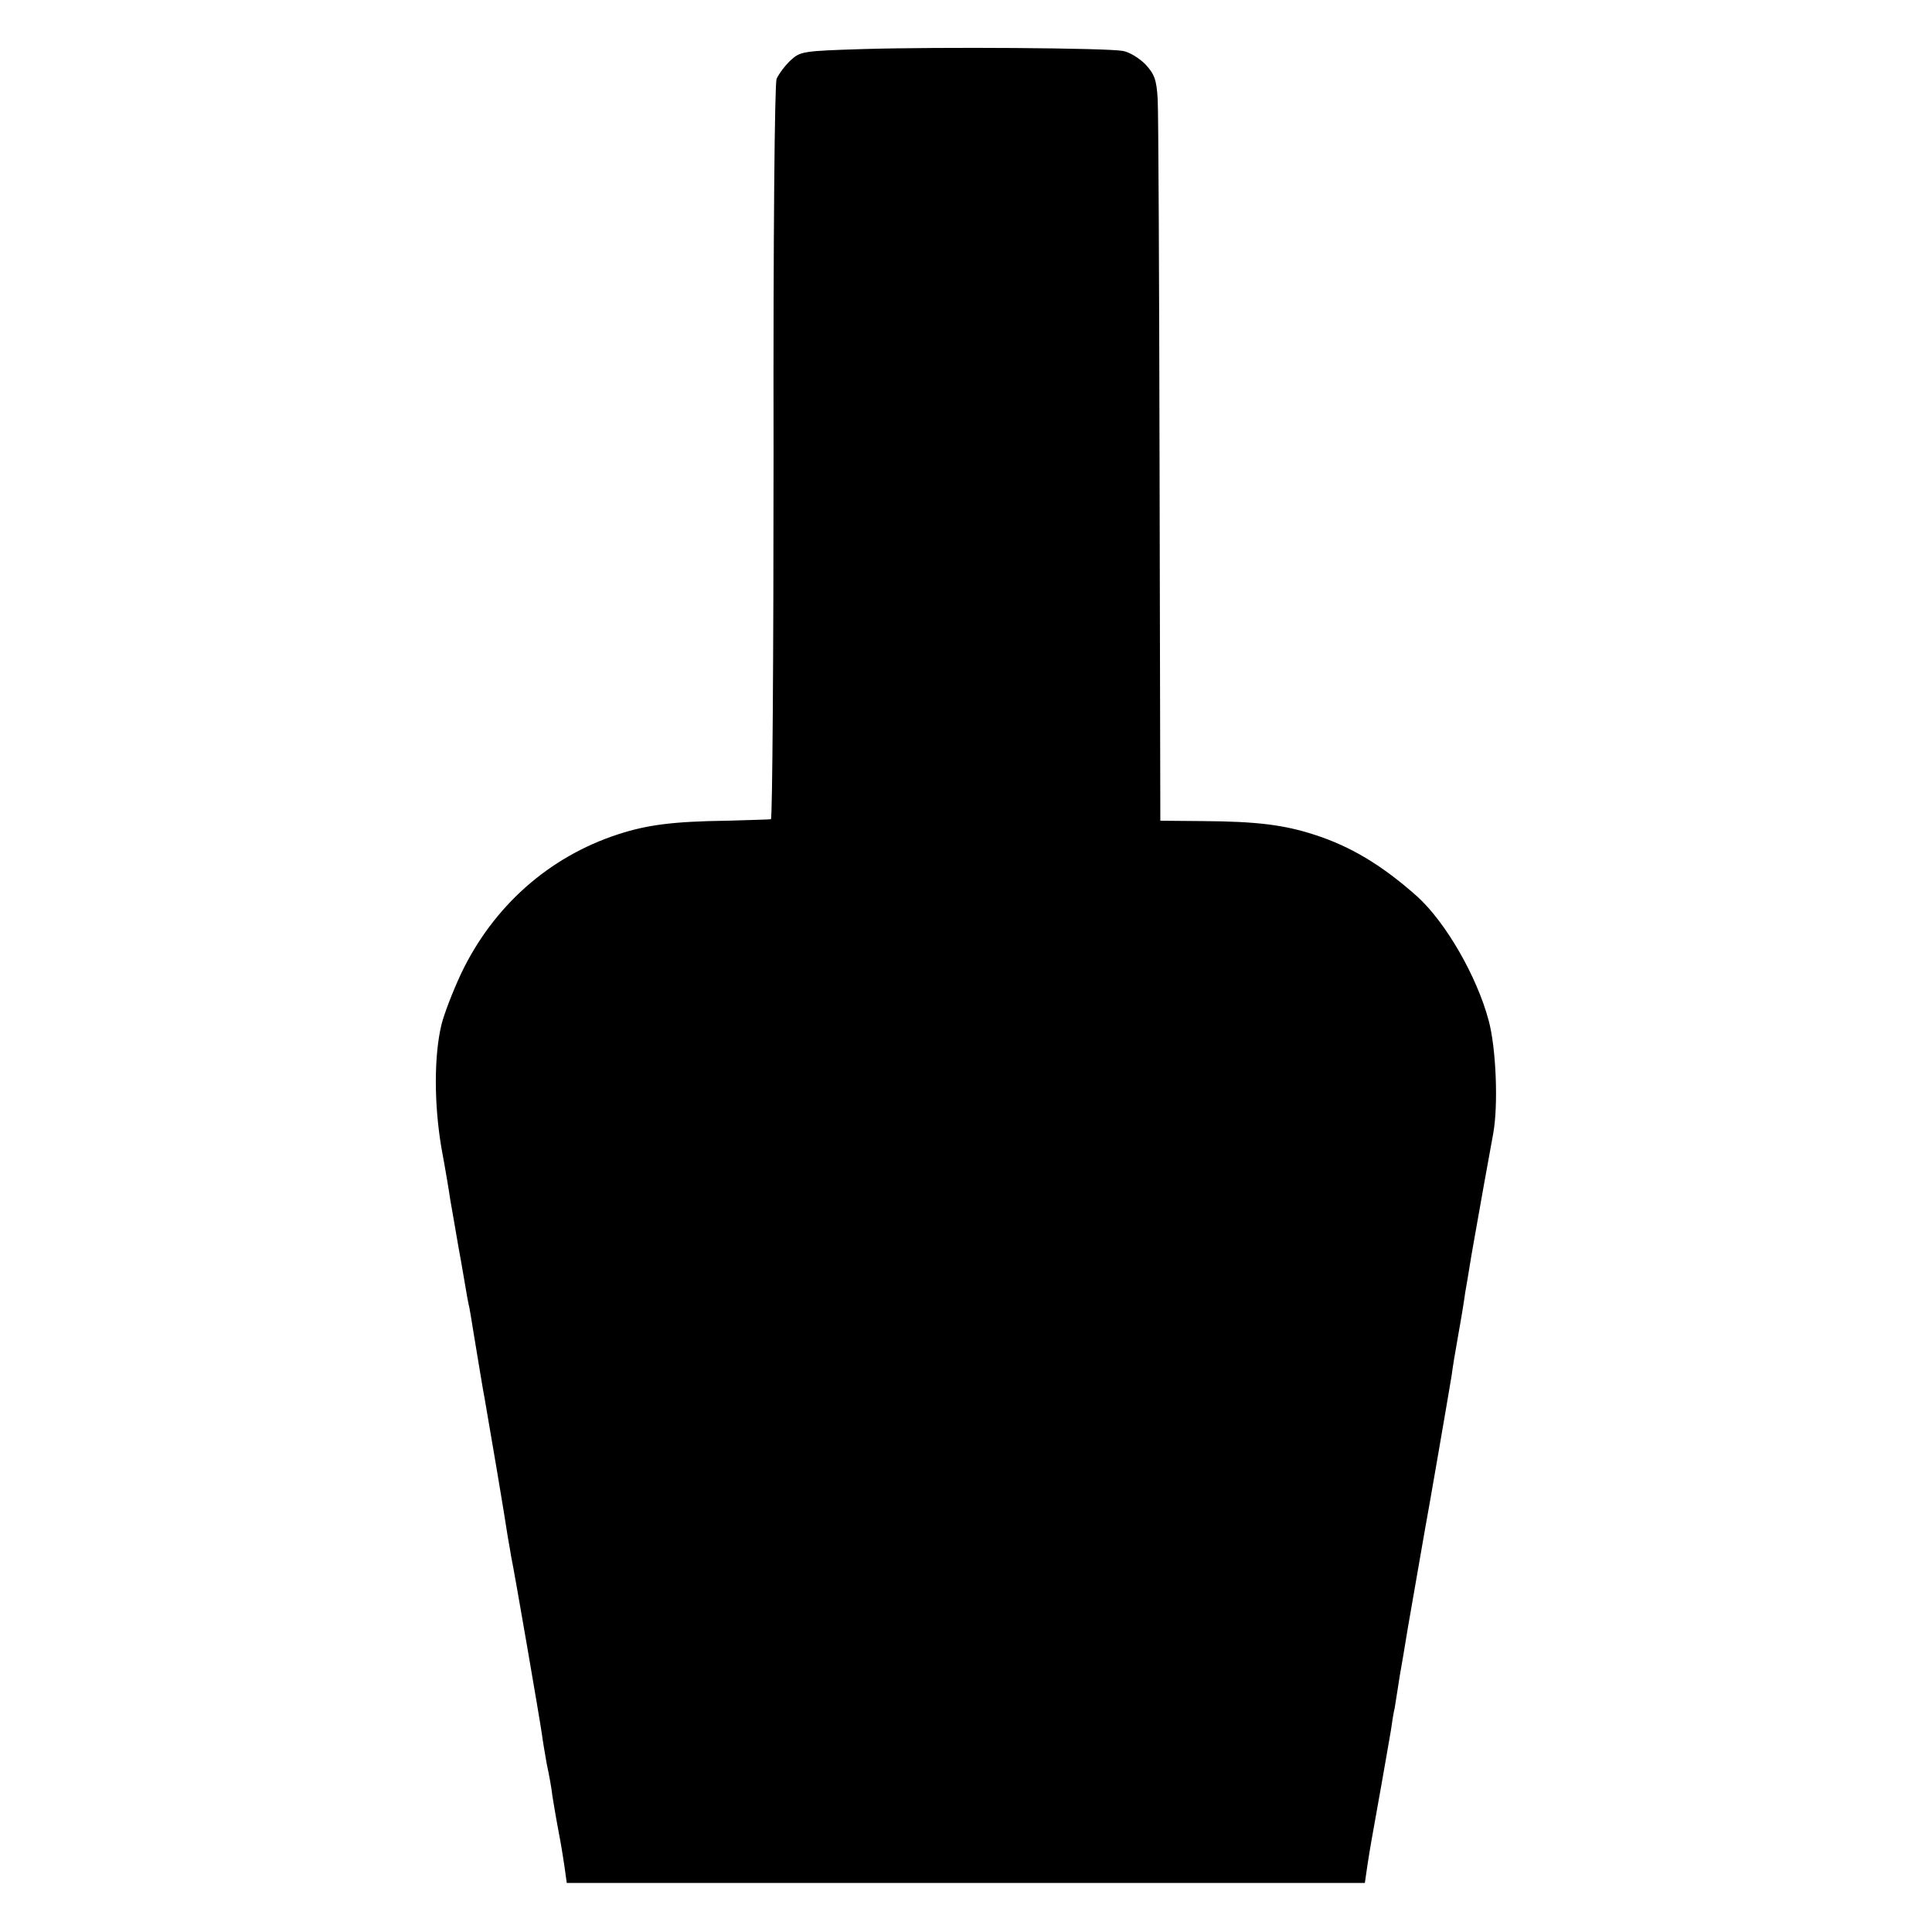 <?xml version="1.0" standalone="no"?>
<!DOCTYPE svg PUBLIC "-//W3C//DTD SVG 20010904//EN"
 "http://www.w3.org/TR/2001/REC-SVG-20010904/DTD/svg10.dtd">
<svg version="1.0" xmlns="http://www.w3.org/2000/svg"
 width="512pt" height="512pt" viewBox="0 0 512 512"
 preserveAspectRatio="xMidYMid meet">
<g transform="translate(0,512) scale(0.1,-0.1)"
fill="#000000" stroke="none">
<path d="M2288 4990 c-160 -5 -167 -6 -193 -30 -15 -14 -31 -36 -37 -49 -5
-15 -9 -408 -8 -993 0 -532 -3 -969 -7 -969 -5 -1 -57 -2 -118 -4 -142 -2
-210 -11 -287 -36 -184 -60 -331 -191 -416 -369 -22 -47 -45 -107 -52 -135
-20 -83 -20 -211 0 -328 11 -59 21 -120 23 -135 6 -33 15 -87 22 -127 3 -16
10 -55 15 -85 5 -30 11 -65 14 -76 2 -12 7 -39 10 -60 12 -72 26 -159 31 -184
14 -80 52 -304 61 -365 3 -16 7 -40 9 -52 7 -31 76 -432 81 -468 2 -16 8 -52
13 -80 6 -27 13 -66 15 -85 3 -19 8 -48 11 -65 9 -47 14 -75 21 -122 l6 -43
1058 0 1057 0 7 48 c8 52 8 50 36 207 11 61 22 127 26 149 3 21 7 48 10 59 2
12 6 37 9 57 3 20 7 45 9 55 2 11 7 40 11 65 4 25 9 54 11 65 2 11 11 63 20
115 9 52 18 104 20 115 7 36 61 349 71 410 2 17 10 66 18 110 8 44 16 94 18
110 3 17 8 46 11 65 3 19 8 49 11 65 12 69 45 253 52 290 14 75 8 228 -12 301
-31 116 -113 259 -189 328 -92 82 -176 133 -273 164 -80 26 -152 35 -293 36
l-115 1 -2 925 c-1 509 -3 953 -5 987 -3 53 -9 67 -33 93 -16 16 -42 32 -59
35 -43 8 -486 11 -688 5z"/>
</g>
</svg>
